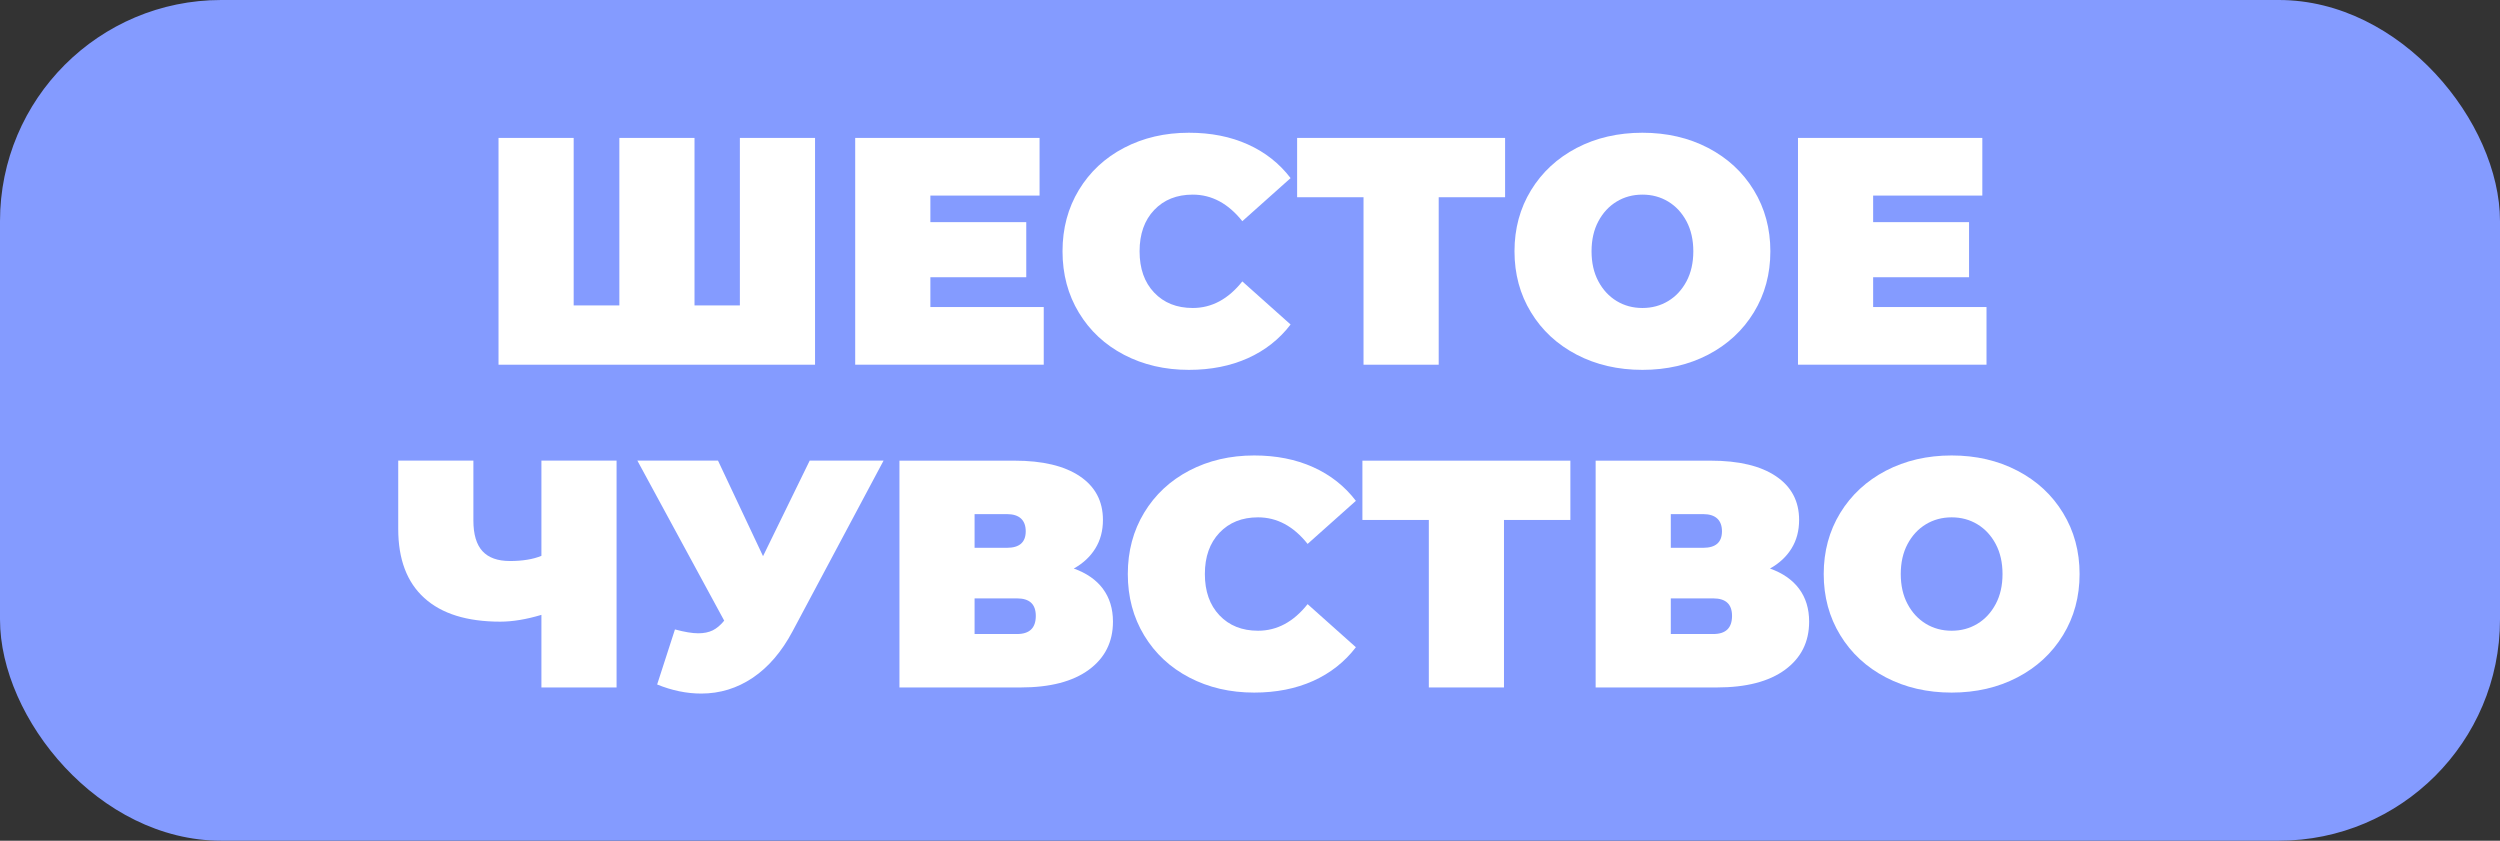 <svg width="113" height="38" viewBox="0 0 113 38" fill="none" xmlns="http://www.w3.org/2000/svg">
<rect x="0" y="0" width="113" height="38" fill="#333333" stroke="none"/>
<rect width="113" height="38" rx="10" fill="#849BFF"/>
<g clip-path="url(#clip0_2038_4731)">
<path d="M36.84 6.234V16.485H22.533V6.234H25.93V13.805H27.995V6.234H31.392V13.805H33.442V6.234H36.84Z" fill="white"/>
<path d="M47.177 13.878V16.484H38.655V6.234H46.988V8.84H42.053V10.041H46.387V12.531H42.053V13.878H47.177Z" fill="white"/>
<path d="M50.809 16.038C49.939 15.584 49.259 14.949 48.766 14.133C48.273 13.319 48.026 12.394 48.026 11.359C48.026 10.324 48.273 9.399 48.766 8.585C49.259 7.771 49.939 7.135 50.809 6.681C51.677 6.227 52.654 6 53.738 6C54.734 6 55.621 6.175 56.403 6.528C57.184 6.878 57.828 7.387 58.335 8.05L56.153 9.998C55.517 9.198 54.771 8.797 53.911 8.797C53.189 8.797 52.608 9.029 52.168 9.493C51.729 9.956 51.509 10.579 51.509 11.359C51.509 12.139 51.727 12.762 52.168 13.225C52.608 13.689 53.189 13.921 53.911 13.921C54.771 13.921 55.517 13.52 56.153 12.72L58.335 14.668C57.828 15.331 57.182 15.84 56.403 16.19C55.621 16.541 54.733 16.718 53.738 16.718C52.654 16.718 51.677 16.491 50.809 16.038Z" fill="white"/>
<path d="M68.03 8.915H65.029V16.485H61.631V8.915H58.63V6.234H68.03V8.915Z" fill="white"/>
<path d="M71.266 16.031C70.387 15.572 69.698 14.935 69.202 14.119C68.703 13.305 68.455 12.383 68.455 11.359C68.455 10.335 68.703 9.415 69.202 8.599C69.7 7.785 70.387 7.147 71.266 6.687C72.144 6.229 73.135 6 74.238 6C75.34 6 76.331 6.229 77.21 6.687C78.088 7.146 78.777 7.783 79.274 8.599C79.772 9.415 80.02 10.335 80.02 11.359C80.02 12.383 79.772 13.305 79.274 14.119C78.775 14.935 78.088 15.572 77.21 16.031C76.331 16.489 75.34 16.718 74.238 16.718C73.135 16.718 72.144 16.489 71.266 16.031ZM75.403 13.607C75.75 13.397 76.024 13.1 76.231 12.713C76.435 12.328 76.538 11.876 76.538 11.359C76.538 10.842 76.435 10.39 76.231 10.005C76.026 9.62 75.75 9.321 75.403 9.111C75.055 8.901 74.668 8.797 74.238 8.797C73.807 8.797 73.42 8.901 73.073 9.111C72.726 9.321 72.451 9.618 72.245 10.005C72.04 10.39 71.938 10.842 71.938 11.359C71.938 11.876 72.04 12.328 72.245 12.713C72.45 13.098 72.726 13.397 73.073 13.607C73.42 13.817 73.807 13.921 74.238 13.921C74.668 13.921 75.055 13.817 75.403 13.607Z" fill="white"/>
<path d="M89.79 13.878V16.484H81.269V6.234H89.601V8.84H84.666V10.041H89.001V12.531H84.666V13.878H89.79Z" fill="white"/>
<path d="M27.869 20.822V31.073H24.472V27.792C23.788 27.997 23.168 28.099 22.613 28.099C21.109 28.099 19.965 27.743 19.179 27.03C18.392 26.318 18 25.278 18 23.91V20.82H21.397V23.528C21.397 24.153 21.535 24.615 21.807 24.912C22.08 25.21 22.494 25.358 23.052 25.358C23.609 25.358 24.1 25.28 24.472 25.124V20.818H27.869V20.822Z" fill="white"/>
<path d="M39.936 20.822L35.822 28.538C35.334 29.456 34.735 30.154 34.029 30.632C33.32 31.109 32.543 31.349 31.694 31.349C31.039 31.349 30.376 31.212 29.703 30.939L30.508 28.45C30.937 28.566 31.289 28.625 31.562 28.625C31.815 28.625 32.032 28.581 32.213 28.493C32.393 28.404 32.567 28.259 32.734 28.054L28.809 20.82H32.454L34.489 25.139L36.598 20.82H39.936V20.822Z" fill="white"/>
<path d="M49.851 26.613C50.153 27.017 50.306 27.514 50.306 28.099C50.306 29.017 49.941 29.741 49.215 30.274C48.488 30.807 47.46 31.073 46.132 31.073H40.655V20.822H45.855C47.124 20.822 48.108 21.056 48.806 21.525C49.504 21.994 49.853 22.653 49.853 23.502C49.853 23.99 49.738 24.421 49.509 24.79C49.28 25.162 48.955 25.464 48.535 25.698C49.111 25.903 49.55 26.209 49.853 26.613H49.851ZM44.051 24.761H45.514C46.08 24.761 46.363 24.512 46.363 24.014C46.363 23.516 46.08 23.238 45.514 23.238H44.051V24.761ZM46.818 27.837C46.818 27.309 46.535 27.047 45.969 27.047H44.051V28.658H45.969C46.535 28.658 46.818 28.386 46.818 27.839V27.837Z" fill="white"/>
<path d="M53.76 30.625C52.891 30.172 52.21 29.536 51.717 28.721C51.224 27.906 50.977 26.981 50.977 25.946C50.977 24.912 51.224 23.986 51.717 23.172C52.21 22.358 52.891 21.723 53.76 21.268C54.628 20.815 55.606 20.587 56.689 20.587C57.685 20.587 58.572 20.763 59.354 21.115C60.135 21.466 60.779 21.974 61.286 22.638L59.104 24.585C58.468 23.785 57.722 23.384 56.863 23.384C56.14 23.384 55.559 23.617 55.12 24.08C54.68 24.544 54.46 25.167 54.46 25.946C54.46 26.726 54.679 27.349 55.12 27.813C55.559 28.276 56.14 28.509 56.863 28.509C57.722 28.509 58.468 28.108 59.104 27.307L61.286 29.255C60.779 29.918 60.133 30.427 59.354 30.778C58.572 31.128 57.684 31.305 56.689 31.305C55.606 31.305 54.628 31.078 53.76 30.625Z" fill="white"/>
<path d="M70.981 23.502H67.98V31.073H64.583V23.502H61.581V20.822H70.981V23.502Z" fill="white"/>
<path d="M81.319 26.613C81.621 27.017 81.773 27.514 81.773 28.099C81.773 29.017 81.409 29.741 80.683 30.274C79.956 30.807 78.928 31.073 77.6 31.073H72.123V20.822H77.322C78.591 20.822 79.576 21.056 80.273 21.525C80.971 21.994 81.32 22.653 81.32 23.502C81.32 23.99 81.206 24.421 80.977 24.79C80.748 25.162 80.423 25.464 80.003 25.698C80.579 25.903 81.018 26.209 81.32 26.613H81.319ZM75.52 24.761H76.984C77.55 24.761 77.833 24.512 77.833 24.014C77.833 23.516 77.55 23.238 76.984 23.238H75.52V24.761ZM78.288 27.837C78.288 27.309 78.005 27.047 77.439 27.047H75.52V28.658H77.439C78.005 28.658 78.288 28.386 78.288 27.839V27.837Z" fill="white"/>
<path d="M85.242 30.618C84.364 30.16 83.675 29.523 83.178 28.707C82.68 27.892 82.432 26.971 82.432 25.946C82.432 24.922 82.68 24.002 83.178 23.186C83.676 22.372 84.364 21.735 85.242 21.275C86.121 20.817 87.112 20.587 88.214 20.587C89.317 20.587 90.308 20.817 91.186 21.275C92.065 21.733 92.754 22.37 93.25 23.186C93.749 24.002 93.997 24.922 93.997 25.946C93.997 26.971 93.749 27.892 93.25 28.707C92.752 29.523 92.065 30.16 91.186 30.618C90.308 31.076 89.317 31.305 88.214 31.305C87.112 31.305 86.121 31.076 85.242 30.618ZM89.379 28.195C89.726 27.985 90.001 27.688 90.207 27.3C90.412 26.915 90.514 26.464 90.514 25.946C90.514 25.429 90.412 24.978 90.207 24.592C90.002 24.207 89.726 23.908 89.379 23.698C89.032 23.488 88.645 23.384 88.214 23.384C87.784 23.384 87.397 23.488 87.049 23.698C86.702 23.908 86.428 24.205 86.221 24.592C86.016 24.978 85.914 25.429 85.914 25.946C85.914 26.464 86.016 26.915 86.221 27.3C86.426 27.686 86.702 27.985 87.049 28.195C87.397 28.405 87.784 28.509 88.214 28.509C88.645 28.509 89.032 28.405 89.379 28.195Z" fill="white"/>
</g>
<defs>
<clipPath id="clip0_2038_4731">
<rect width="76" height="25.351" fill="white" transform="translate(18 6)"/>
</clipPath>
</defs>
</svg>

